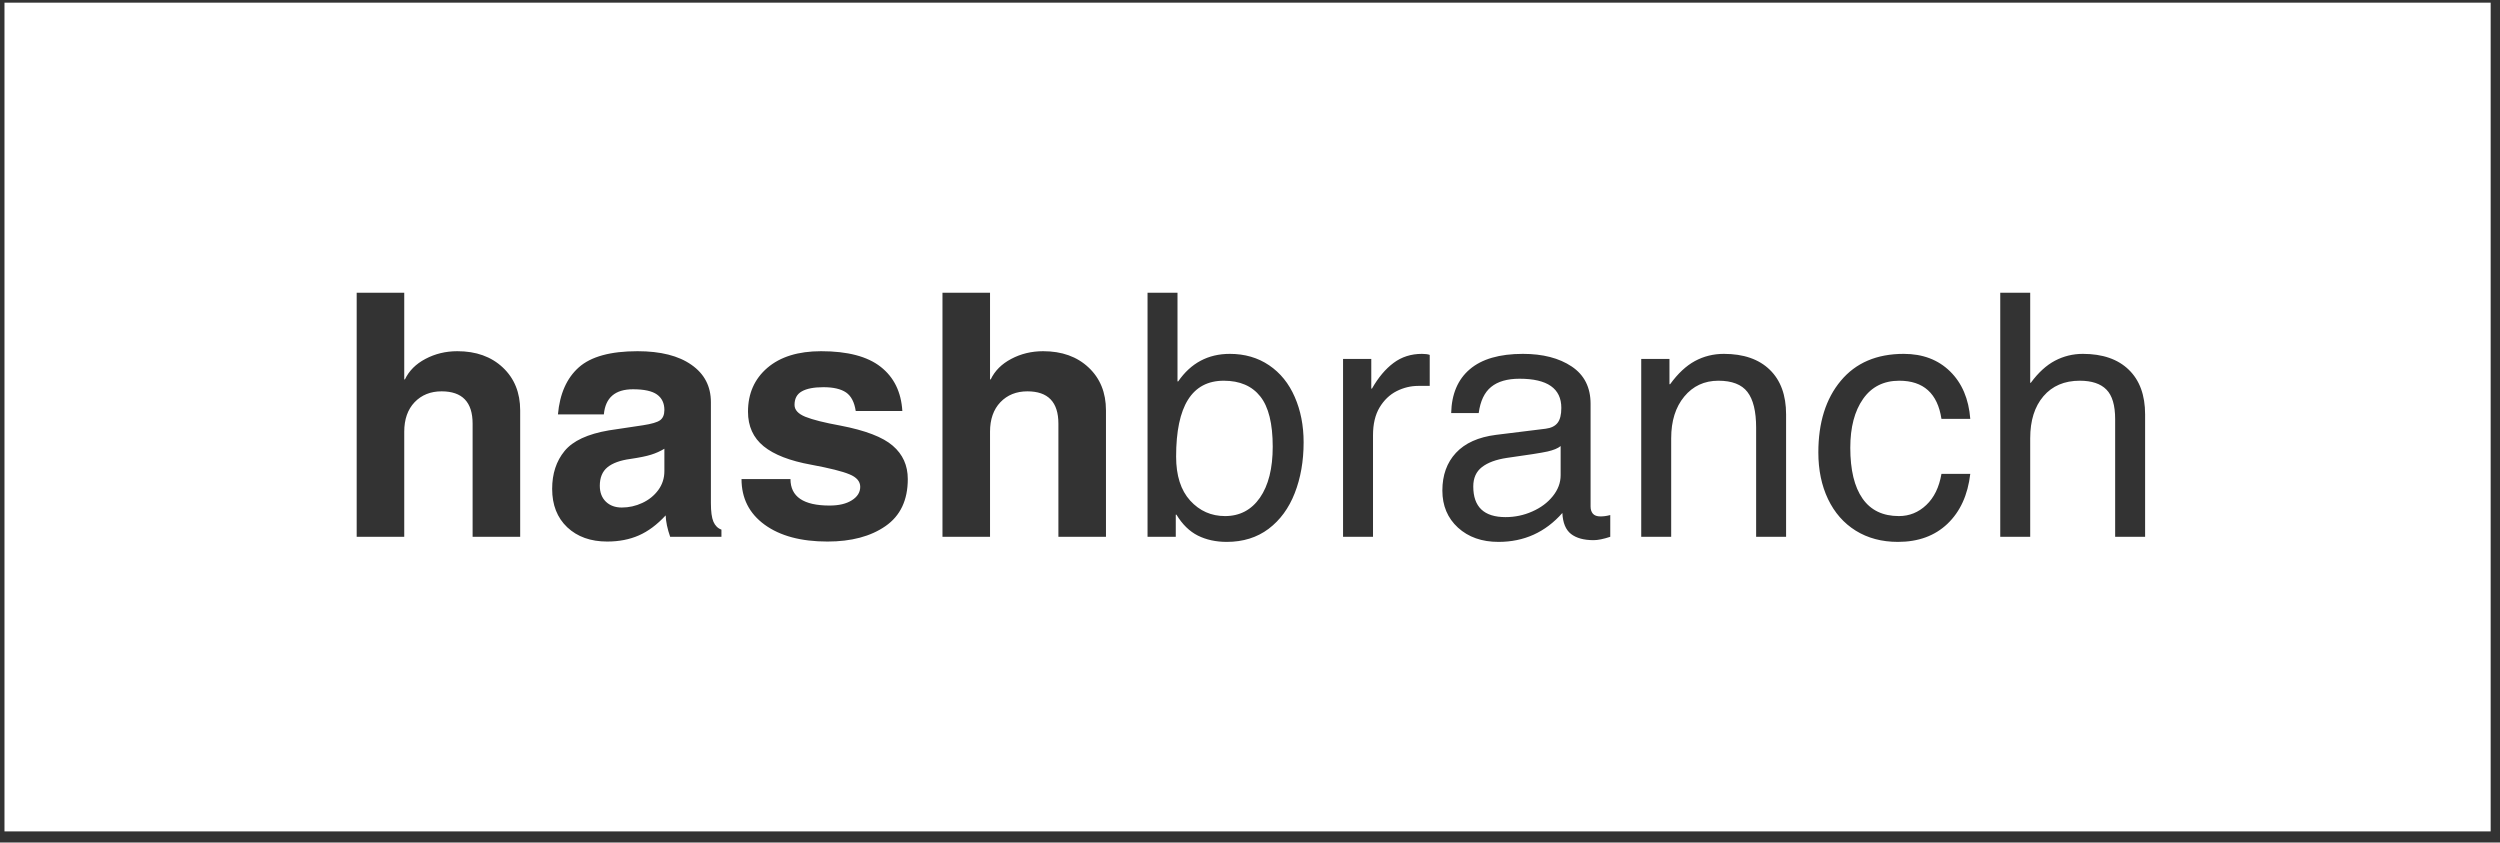 <svg width="181" height="61" viewBox="0 0 181 61" fill="none" xmlns="http://www.w3.org/2000/svg">
<rect x="0" y="0" width="181" height="61" fill="#333333" stroke="none"/>
<g clip-path="url(#clip0_213_981)">
<path fill-rule="evenodd" clip-rule="evenodd" d="M-17.676 -5.805H198.324V66.195H-17.676V-5.805ZM29.317 27.47C29.613 26.845 30.108 26.35 30.805 25.983C31.505 25.613 32.274 25.427 33.111 25.427C34.469 25.427 35.567 25.82 36.405 26.608C37.242 27.395 37.661 28.43 37.661 29.708V38.864H34.217V30.67C34.217 29.113 33.469 28.333 31.974 28.333C31.174 28.333 30.52 28.595 30.017 29.12C29.517 29.645 29.267 30.358 29.267 31.258V38.864H25.824V21.195H29.267V27.47H29.317ZM52.232 38.345V38.864H48.52C48.319 38.289 48.21 37.773 48.194 37.314C47.573 37.986 46.926 38.469 46.251 38.764C45.579 39.059 44.816 39.208 43.963 39.208C42.766 39.208 41.802 38.864 41.069 38.176C40.34 37.486 39.976 36.558 39.976 35.395C39.976 34.295 40.276 33.381 40.876 32.651C41.476 31.919 42.546 31.42 44.088 31.158L46.551 30.789C47.171 30.694 47.584 30.573 47.788 30.427C47.996 30.276 48.101 30.03 48.101 29.683C48.101 29.192 47.923 28.819 47.569 28.564C47.215 28.311 46.635 28.183 45.832 28.183C44.535 28.183 43.832 28.789 43.719 30.002H40.395C40.527 28.511 41.032 27.375 41.907 26.595C42.785 25.817 44.202 25.427 46.157 25.427C47.827 25.427 49.129 25.756 50.063 26.414C51.001 27.069 51.469 27.97 51.469 29.12V36.426C51.469 37.036 51.529 37.483 51.651 37.77C51.776 38.058 51.969 38.25 52.232 38.345ZM48.101 34.114V32.489C47.804 32.669 47.483 32.812 47.138 32.92C46.791 33.03 46.291 33.131 45.638 33.227C44.901 33.327 44.346 33.53 43.976 33.833C43.608 34.138 43.426 34.583 43.426 35.17C43.426 35.65 43.571 36.033 43.863 36.32C44.158 36.605 44.544 36.745 45.02 36.745C45.532 36.745 46.026 36.636 46.501 36.414C46.976 36.194 47.36 35.883 47.657 35.483C47.952 35.08 48.101 34.623 48.101 34.114ZM61.955 29.758H65.33C65.246 28.38 64.724 27.312 63.761 26.558C62.802 25.805 61.364 25.427 59.449 25.427C57.789 25.427 56.493 25.83 55.555 26.633C54.621 27.438 54.155 28.495 54.155 29.808C54.155 30.858 54.532 31.692 55.286 32.308C56.039 32.92 57.188 33.367 58.73 33.645C60.058 33.892 60.982 34.123 61.499 34.339C62.019 34.551 62.28 34.855 62.28 35.245C62.28 35.642 62.077 35.967 61.674 36.22C61.274 36.475 60.736 36.602 60.061 36.602C58.174 36.602 57.23 35.962 57.23 34.683H53.686C53.686 36.075 54.244 37.176 55.361 37.989C56.477 38.801 57.994 39.208 59.911 39.208C61.636 39.208 63.036 38.836 64.111 38.089C65.186 37.344 65.724 36.208 65.724 34.683C65.724 33.695 65.361 32.892 64.636 32.27C63.914 31.645 62.652 31.161 60.849 30.814C59.686 30.602 58.84 30.389 58.311 30.177C57.786 29.964 57.524 29.677 57.524 29.314C57.524 28.856 57.7 28.53 58.055 28.333C58.408 28.133 58.93 28.033 59.618 28.033C60.338 28.033 60.883 28.161 61.255 28.414C61.625 28.669 61.858 29.117 61.955 29.758ZM71.728 27.47C72.024 26.845 72.519 26.35 73.216 25.983C73.916 25.613 74.685 25.427 75.522 25.427C76.88 25.427 77.978 25.82 78.816 26.608C79.653 27.395 80.072 28.43 80.072 29.708V38.864H76.628V30.67C76.628 29.113 75.88 28.333 74.385 28.333C73.585 28.333 72.931 28.595 72.428 29.12C71.928 29.645 71.678 30.358 71.678 31.258V38.864H68.235V21.195H71.678V27.47H71.728ZM89.039 25.62C87.464 25.62 86.217 26.286 85.301 27.614H85.251V21.195H83.082V38.864H85.126V37.264H85.176C85.604 37.969 86.121 38.473 86.726 38.777C87.334 39.08 88.032 39.233 88.82 39.233C89.998 39.233 91.007 38.917 91.845 38.289C92.682 37.656 93.314 36.794 93.739 35.702C94.167 34.611 94.382 33.383 94.382 32.02C94.382 30.808 94.167 29.714 93.739 28.739C93.314 27.761 92.695 26.995 91.882 26.445C91.07 25.895 90.121 25.62 89.039 25.62ZM91.245 28.702C91.845 29.456 92.145 30.669 92.145 32.339C92.145 33.914 91.835 35.145 91.22 36.033C90.603 36.92 89.76 37.364 88.695 37.364C87.695 37.364 86.853 36.992 86.17 36.245C85.49 35.495 85.151 34.433 85.151 33.058C85.151 29.395 86.301 27.564 88.601 27.564C89.764 27.564 90.645 27.944 91.245 28.702ZM99.406 31.508V38.864H97.237V25.989H99.281V28.133H99.331C99.788 27.33 100.309 26.711 100.893 26.276C101.476 25.839 102.162 25.62 102.949 25.62C103.195 25.62 103.382 25.645 103.512 25.695V27.939H102.681C102.138 27.939 101.615 28.067 101.112 28.32C100.612 28.575 100.201 28.969 99.88 29.502C99.563 30.036 99.406 30.705 99.406 31.508ZM116.583 37.289C116.337 37.356 116.099 37.389 115.871 37.389C115.624 37.389 115.443 37.325 115.327 37.195C115.215 37.062 115.158 36.889 115.158 36.676V29.239C115.158 28.044 114.702 27.142 113.79 26.533C112.88 25.925 111.704 25.62 110.258 25.62C108.566 25.62 107.285 25.992 106.415 26.733C105.547 27.47 105.097 28.53 105.065 29.908H107.058C107.174 29.037 107.474 28.406 107.958 28.014C108.441 27.619 109.127 27.42 110.015 27.42C112.03 27.42 113.04 28.125 113.04 29.533C113.04 30.03 112.947 30.392 112.765 30.62C112.585 30.85 112.299 30.989 111.908 31.039L108.315 31.483C107.035 31.645 106.066 32.081 105.408 32.789C104.754 33.494 104.427 34.401 104.427 35.514C104.427 36.614 104.804 37.511 105.558 38.202C106.312 38.889 107.29 39.233 108.49 39.233C110.343 39.233 111.885 38.536 113.115 37.139C113.147 37.848 113.355 38.355 113.74 38.658C114.127 38.958 114.672 39.108 115.377 39.108C115.69 39.108 116.091 39.026 116.583 38.864V37.289ZM112.99 32.295V34.408C112.99 34.95 112.799 35.456 112.421 35.926C112.046 36.394 111.549 36.762 110.933 37.033C110.321 37.305 109.677 37.439 109.002 37.439C107.443 37.439 106.665 36.7 106.665 35.22C106.665 34.612 106.872 34.145 107.29 33.82C107.71 33.492 108.315 33.269 109.102 33.151C110.627 32.939 111.605 32.786 112.04 32.689C112.477 32.589 112.793 32.458 112.99 32.295ZM127.144 30.964C127.144 29.781 126.933 28.919 126.513 28.377C126.096 27.836 125.396 27.564 124.413 27.564C123.396 27.564 122.571 27.948 121.938 28.714C121.308 29.477 120.994 30.481 120.994 31.727V38.864H118.825V25.989H120.869V27.814H120.919C121.477 27.044 122.075 26.486 122.713 26.139C123.353 25.794 124.052 25.62 124.807 25.62C126.235 25.62 127.344 26.005 128.132 26.77C128.919 27.533 129.313 28.611 129.313 30.002V38.864H127.144V30.964ZM134.886 28.883C135.502 28.005 136.375 27.564 137.505 27.564C139.263 27.564 140.281 28.486 140.561 30.326H142.648C142.536 28.881 142.049 27.736 141.186 26.889C140.324 26.044 139.205 25.62 137.83 25.62C135.875 25.62 134.356 26.27 133.273 27.57C132.189 28.867 131.648 30.595 131.648 32.758C131.648 34.025 131.881 35.15 132.348 36.133C132.819 37.117 133.488 37.88 134.355 38.42C135.225 38.961 136.244 39.233 137.411 39.233C138.886 39.233 140.081 38.795 140.999 37.92C141.919 37.042 142.469 35.837 142.648 34.308H140.561C140.394 35.28 140.027 36.031 139.461 36.564C138.898 37.098 138.238 37.364 137.48 37.364C136.317 37.364 135.439 36.942 134.848 36.095C134.256 35.25 133.961 34.023 133.961 32.414C133.961 30.939 134.269 29.762 134.886 28.883ZM147.031 27.714C147.572 26.977 148.156 26.444 148.781 26.114C149.406 25.786 150.078 25.62 150.8 25.62C152.228 25.62 153.337 26.005 154.125 26.77C154.912 27.533 155.306 28.611 155.306 30.002V38.864H153.137V30.345C153.137 29.345 152.926 28.633 152.506 28.208C152.089 27.78 151.445 27.564 150.575 27.564C149.462 27.564 148.584 27.939 147.943 28.689C147.306 29.436 146.987 30.448 146.987 31.727V38.864H144.818V21.195H146.987V27.714H147.031Z" fill="white"/>
</g>
<defs>
<clipPath id="clip0_213_981">
<rect width="180" height="60" fill="white" transform="translate(0.324 0.195)"/>
</clipPath>
</defs>
</svg>
